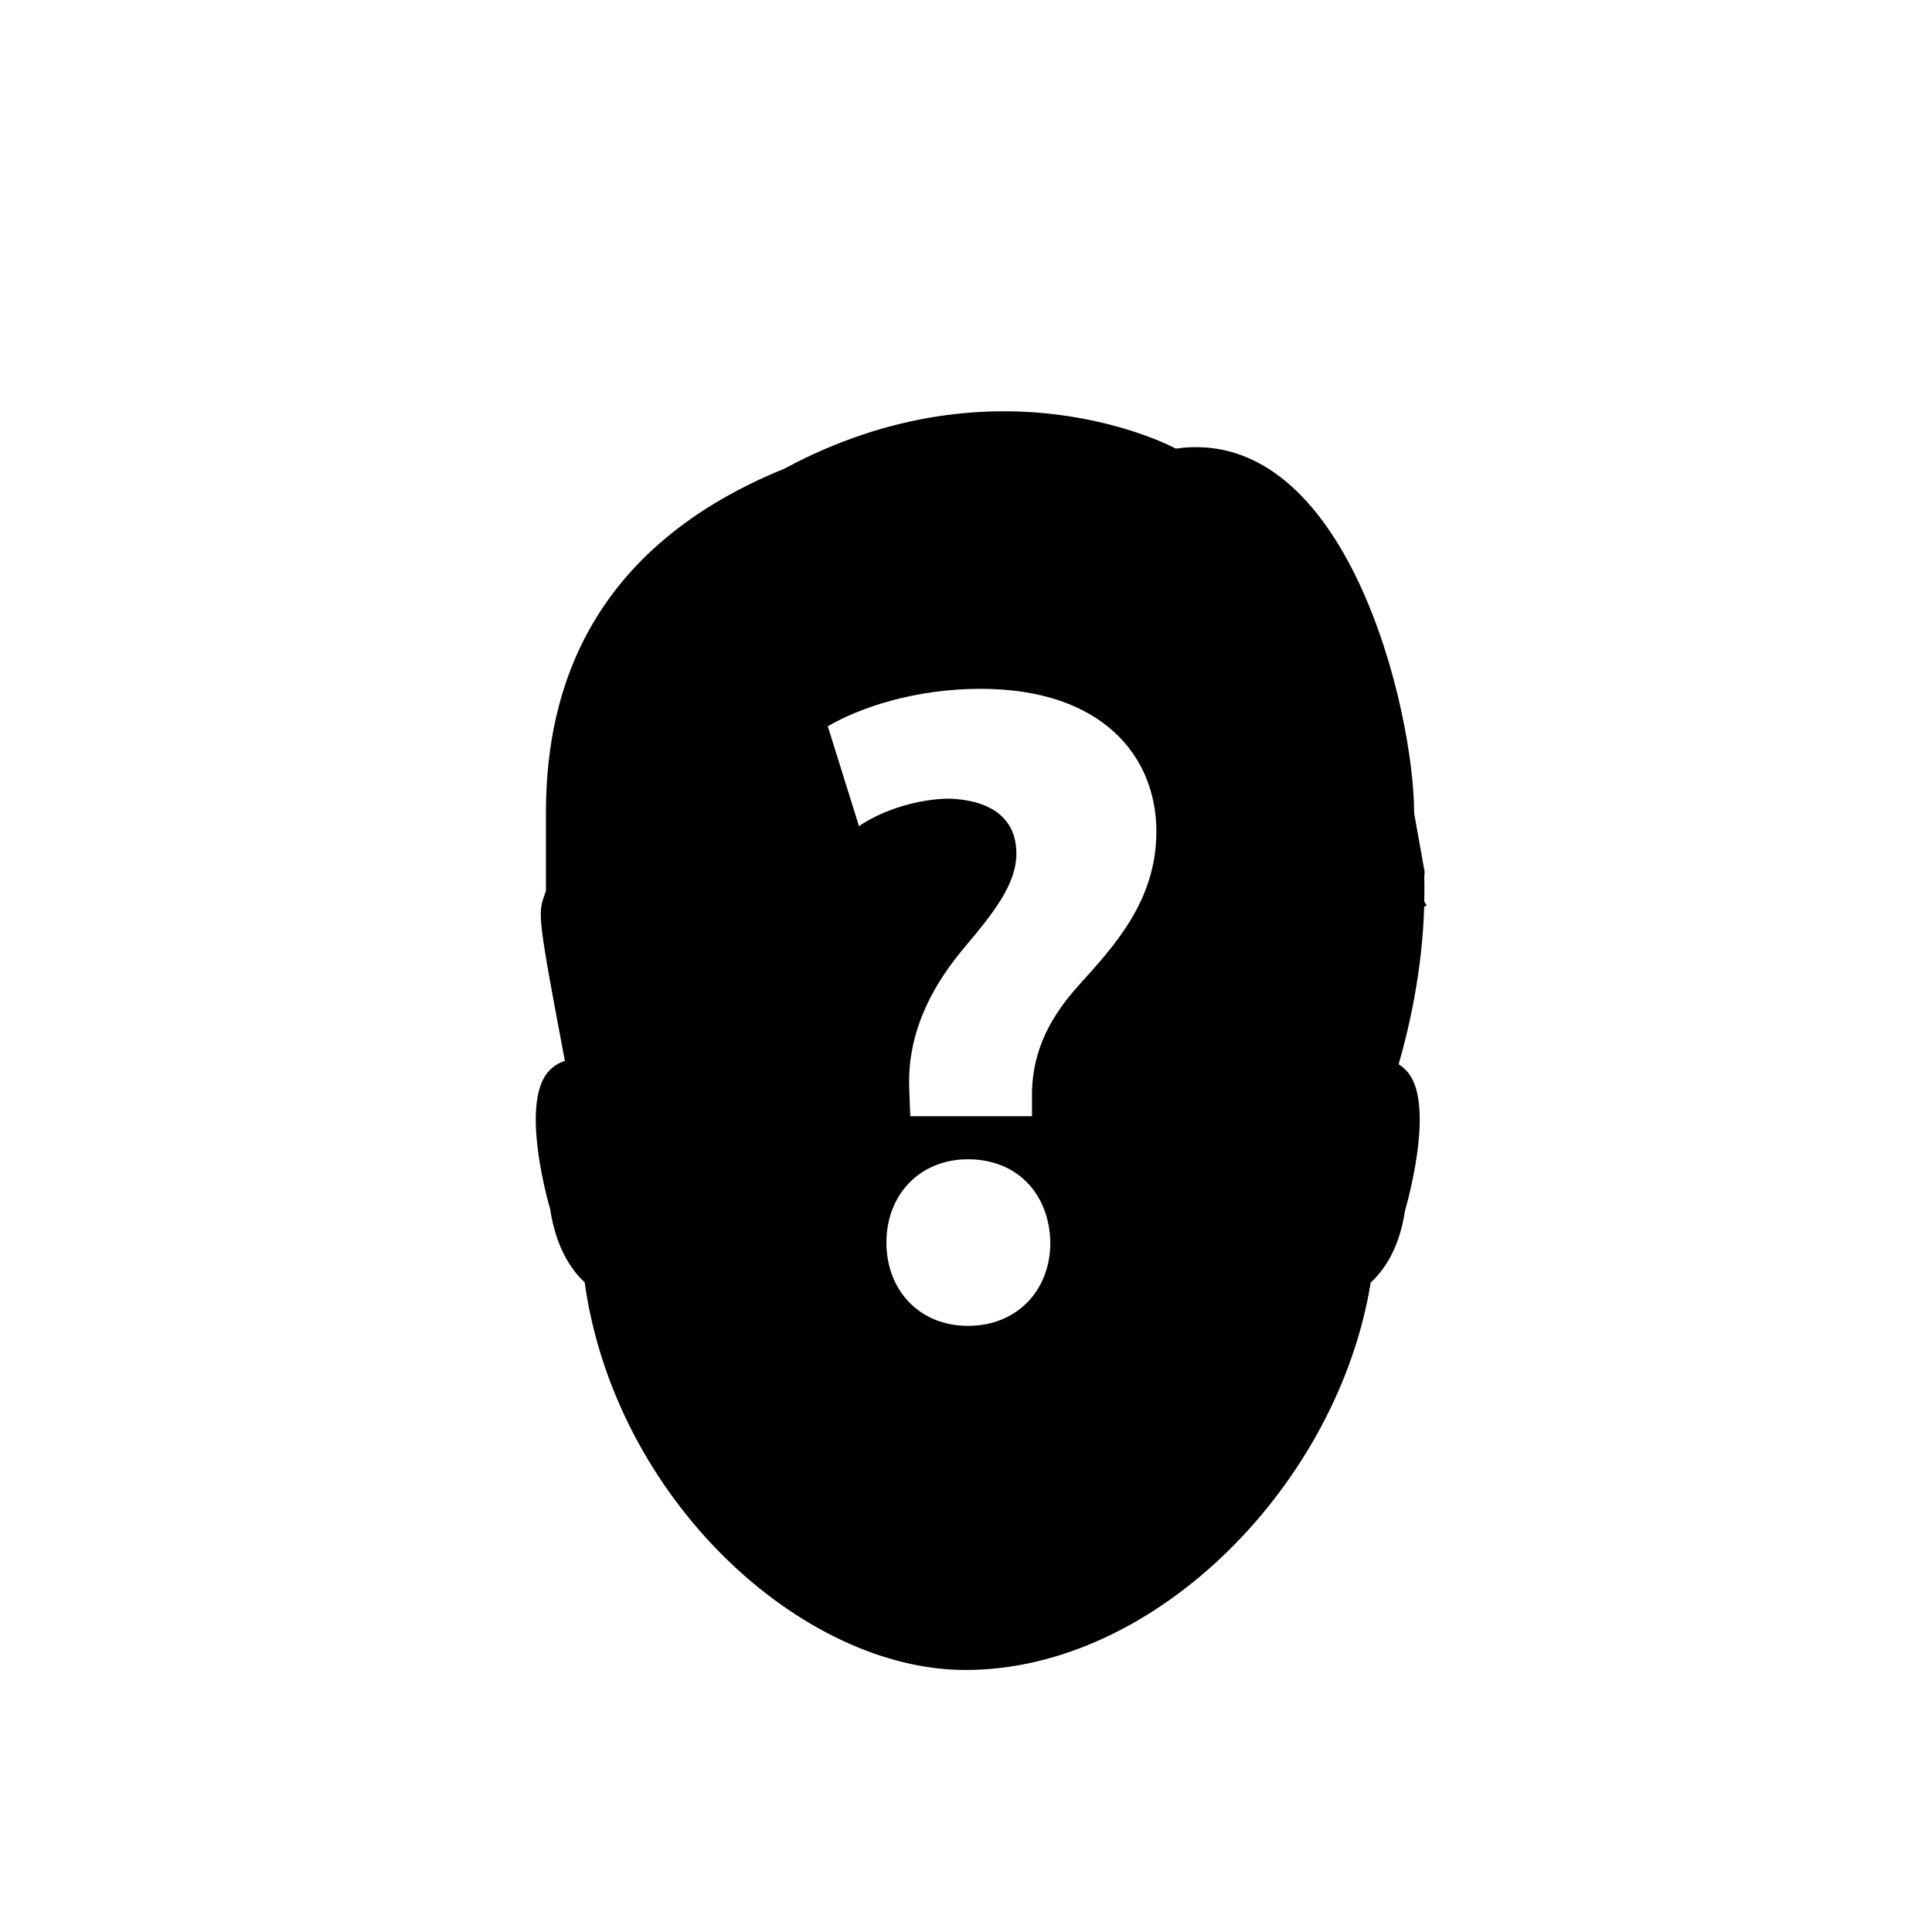 <?xml version="1.0" encoding="utf-8"?>
<!-- Generator: Adobe Illustrator 15.0.0, SVG Export Plug-In . SVG Version: 6.00 Build 0)  -->
<!DOCTYPE svg PUBLIC "-//W3C//DTD SVG 1.1//EN" "http://www.w3.org/Graphics/SVG/1.1/DTD/svg11.dtd">
<svg version="1.1" id="Layer_1" xmlns="http://www.w3.org/2000/svg" xmlns:xlink="http://www.w3.org/1999/xlink" x="0px" y="0px"
	 width="26px" height="26px" viewBox="0 0 26 26" enable-background="new 0 0 26 26" xml:space="preserve">
<path d="M19.2,12.184l-0.033-0.052c0.002-0.106,0.004-0.213,0-0.323l0.005-0.077l-0.141-0.788c0-1.383-0.904-5.233-3.208-4.907
	c0,0-2.366-1.292-5.267,0.27c-2.813,1.144-3.209,3.254-3.209,4.637v1.042c-0.006,0.02-0.011,0.036-0.017,0.051
	c-0.091,0.261-0.099,0.28,0.272,2.24c-0.095,0.029-0.179,0.087-0.244,0.171c-0.316,0.419-0.04,1.525,0.045,1.821
	c0.08,0.52,0.281,0.818,0.465,0.987c0.407,2.921,2.918,5.218,5.125,5.218c2.581,0,5.022-2.53,5.453-5.214
	c0.183-0.167,0.385-0.461,0.46-0.958c0.093-0.33,0.369-1.438,0.052-1.856c-0.039-0.051-0.084-0.092-0.136-0.123
	c0.138-0.476,0.319-1.255,0.344-2.121C19.178,12.195,19.189,12.19,19.2,12.184z M13.026,17.843c-0.653,0-1.097-0.48-1.097-1.121
	c0-0.653,0.457-1.121,1.097-1.121c0.665,0,1.097,0.468,1.109,1.121C14.135,17.362,13.69,17.843,13.026,17.843z M14.517,13.26
	c-0.457,0.505-0.642,0.986-0.629,1.54v0.222H12.25l-0.012-0.32c-0.037-0.628,0.171-1.269,0.726-1.934
	c0.395-0.468,0.714-0.862,0.714-1.281c0-0.431-0.283-0.714-0.898-0.739c-0.406,0-0.899,0.148-1.22,0.37L11.14,9.774
	c0.444-0.259,1.184-0.504,2.057-0.504c1.627,0,2.365,0.899,2.365,1.92C15.563,12.127,14.983,12.743,14.517,13.26z"/>
</svg>
